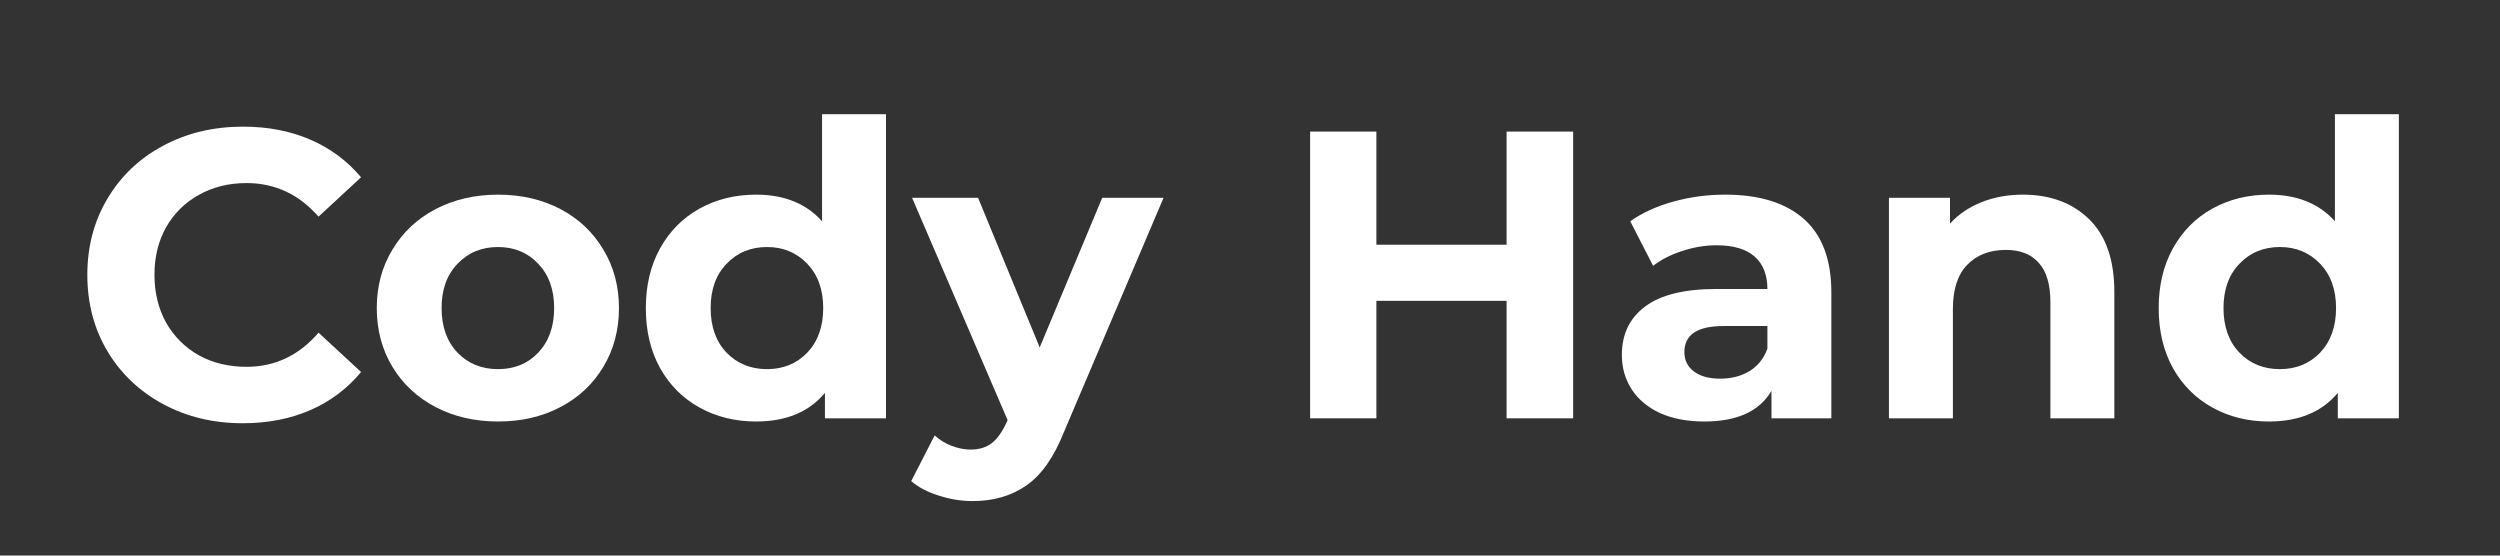 <svg xmlns="http://www.w3.org/2000/svg" xmlns:xlink="http://www.w3.org/1999/xlink" width="180" zoomAndPan="magnify" viewBox="0 0 135 30" height="40" preserveAspectRatio="xMidYMid meet" version="1.2"><rect x="0" y="0" width="135" height="30" fill="#333333" stroke="none"/><defs/><g id="5c0b2ea22e"><g style="fill:#ffffff;fill-opacity:1;"><g transform="translate(3.857, 22.589)"><path style="stroke:none" d="M 9.25 0.266 C 7.664 0.266 6.234 -0.078 4.953 -0.766 C 3.68 -1.453 2.68 -2.398 1.953 -3.609 C 1.223 -4.828 0.859 -6.207 0.859 -7.75 C 0.859 -9.281 1.223 -10.656 1.953 -11.875 C 2.68 -13.094 3.68 -14.039 4.953 -14.719 C 6.234 -15.406 7.672 -15.75 9.266 -15.75 C 10.609 -15.75 11.82 -15.516 12.906 -15.047 C 13.988 -14.578 14.898 -13.898 15.641 -13.016 L 13.344 -10.891 C 12.289 -12.098 10.992 -12.703 9.453 -12.703 C 8.492 -12.703 7.633 -12.488 6.875 -12.062 C 6.125 -11.645 5.535 -11.062 5.109 -10.312 C 4.691 -9.562 4.484 -8.707 4.484 -7.75 C 4.484 -6.789 4.691 -5.93 5.109 -5.172 C 5.535 -4.422 6.125 -3.832 6.875 -3.406 C 7.633 -2.988 8.492 -2.781 9.453 -2.781 C 10.992 -2.781 12.289 -3.395 13.344 -4.625 L 15.641 -2.5 C 14.898 -1.602 13.984 -0.914 12.891 -0.438 C 11.805 0.031 10.594 0.266 9.25 0.266 Z M 9.25 0.266 "/></g></g><g style="fill:#ffffff;fill-opacity:1;"><g transform="translate(19.643, 22.589)"><path style="stroke:none" d="M 7.25 0.172 C 6 0.172 4.875 -0.086 3.875 -0.609 C 2.883 -1.129 2.109 -1.852 1.547 -2.781 C 0.984 -3.719 0.703 -4.773 0.703 -5.953 C 0.703 -7.129 0.984 -8.18 1.547 -9.109 C 2.109 -10.047 2.883 -10.773 3.875 -11.297 C 4.875 -11.816 6 -12.078 7.25 -12.078 C 8.508 -12.078 9.633 -11.816 10.625 -11.297 C 11.613 -10.773 12.383 -10.047 12.938 -9.109 C 13.5 -8.18 13.781 -7.129 13.781 -5.953 C 13.781 -4.773 13.5 -3.719 12.938 -2.781 C 12.383 -1.852 11.613 -1.129 10.625 -0.609 C 9.633 -0.086 8.508 0.172 7.25 0.172 Z M 7.25 -2.656 C 8.133 -2.656 8.859 -2.953 9.422 -3.547 C 9.992 -4.148 10.281 -4.953 10.281 -5.953 C 10.281 -6.953 9.992 -7.75 9.422 -8.344 C 8.859 -8.945 8.133 -9.25 7.25 -9.25 C 6.363 -9.25 5.633 -8.945 5.062 -8.344 C 4.488 -7.75 4.203 -6.953 4.203 -5.953 C 4.203 -4.953 4.488 -4.148 5.062 -3.547 C 5.633 -2.953 6.363 -2.656 7.25 -2.656 Z M 7.25 -2.656 "/></g></g><g style="fill:#ffffff;fill-opacity:1;"><g transform="translate(34.125, 22.589)"><path style="stroke:none" d="M 13.719 -16.422 L 13.719 0 L 10.422 0 L 10.422 -1.375 C 9.566 -0.344 8.328 0.172 6.703 0.172 C 5.578 0.172 4.562 -0.078 3.656 -0.578 C 2.75 -1.078 2.035 -1.789 1.516 -2.719 C 1.004 -3.645 0.75 -4.723 0.75 -5.953 C 0.75 -7.172 1.004 -8.242 1.516 -9.172 C 2.035 -10.109 2.75 -10.828 3.656 -11.328 C 4.562 -11.828 5.578 -12.078 6.703 -12.078 C 8.223 -12.078 9.41 -11.598 10.266 -10.641 L 10.266 -16.422 Z M 7.297 -2.656 C 8.172 -2.656 8.895 -2.953 9.469 -3.547 C 10.039 -4.148 10.328 -4.953 10.328 -5.953 C 10.328 -6.953 10.039 -7.75 9.469 -8.344 C 8.895 -8.945 8.172 -9.25 7.297 -9.25 C 6.41 -9.25 5.68 -8.945 5.109 -8.344 C 4.535 -7.75 4.25 -6.953 4.25 -5.953 C 4.25 -4.953 4.535 -4.148 5.109 -3.547 C 5.68 -2.953 6.41 -2.656 7.297 -2.656 Z M 7.297 -2.656 "/></g></g><g style="fill:#ffffff;fill-opacity:1;"><g transform="translate(49.425, 22.589)"><path style="stroke:none" d="M 13.406 -11.906 L 8.031 0.734 C 7.488 2.098 6.812 3.062 6 3.625 C 5.195 4.188 4.227 4.469 3.094 4.469 C 2.477 4.469 1.867 4.367 1.266 4.172 C 0.66 3.984 0.164 3.723 -0.219 3.391 L 1.047 0.922 C 1.305 1.16 1.609 1.348 1.953 1.484 C 2.305 1.617 2.648 1.688 2.984 1.688 C 3.453 1.688 3.832 1.57 4.125 1.344 C 4.426 1.113 4.695 0.734 4.938 0.203 L 4.984 0.094 L -0.172 -11.906 L 3.391 -11.906 L 6.719 -3.828 L 10.094 -11.906 Z M 13.406 -11.906 "/></g></g><g style="fill:#ffffff;fill-opacity:1;"><g transform="translate(62.646, 22.589)"><path style="stroke:none" d=""/></g></g><g style="fill:#ffffff;fill-opacity:1;"><g transform="translate(68.903, 22.589)"><path style="stroke:none" d="M 16.047 -15.484 L 16.047 0 L 12.453 0 L 12.453 -6.344 L 5.422 -6.344 L 5.422 0 L 1.844 0 L 1.844 -15.484 L 5.422 -15.484 L 5.422 -9.375 L 12.453 -9.375 L 12.453 -15.484 Z M 16.047 -15.484 "/></g></g><g style="fill:#ffffff;fill-opacity:1;"><g transform="translate(86.768, 22.589)"><path style="stroke:none" d="M 6.391 -12.078 C 8.234 -12.078 9.648 -11.641 10.641 -10.766 C 11.629 -9.891 12.125 -8.566 12.125 -6.797 L 12.125 0 L 8.891 0 L 8.891 -1.484 C 8.242 -0.379 7.035 0.172 5.266 0.172 C 4.348 0.172 3.551 0.02 2.875 -0.281 C 2.207 -0.594 1.695 -1.02 1.344 -1.562 C 0.988 -2.113 0.812 -2.734 0.812 -3.422 C 0.812 -4.535 1.227 -5.406 2.062 -6.031 C 2.895 -6.664 4.18 -6.984 5.922 -6.984 L 8.672 -6.984 C 8.672 -7.742 8.441 -8.328 7.984 -8.734 C 7.523 -9.141 6.836 -9.344 5.922 -9.344 C 5.297 -9.344 4.676 -9.238 4.062 -9.031 C 3.445 -8.832 2.926 -8.566 2.5 -8.234 L 1.266 -10.641 C 1.91 -11.098 2.688 -11.453 3.594 -11.703 C 4.5 -11.953 5.43 -12.078 6.391 -12.078 Z M 6.125 -2.141 C 6.719 -2.141 7.242 -2.273 7.703 -2.547 C 8.16 -2.828 8.484 -3.234 8.672 -3.766 L 8.672 -4.984 L 6.312 -4.984 C 4.895 -4.984 4.188 -4.516 4.188 -3.578 C 4.188 -3.141 4.359 -2.789 4.703 -2.531 C 5.047 -2.27 5.52 -2.141 6.125 -2.141 Z M 6.125 -2.141 "/></g></g><g style="fill:#ffffff;fill-opacity:1;"><g transform="translate(100.409, 22.589)"><path style="stroke:none" d="M 8.828 -12.078 C 10.305 -12.078 11.5 -11.633 12.406 -10.75 C 13.312 -9.863 13.766 -8.551 13.766 -6.812 L 13.766 0 L 10.312 0 L 10.312 -6.281 C 10.312 -7.227 10.102 -7.93 9.688 -8.391 C 9.281 -8.859 8.688 -9.094 7.906 -9.094 C 7.031 -9.094 6.332 -8.82 5.812 -8.281 C 5.301 -7.75 5.047 -6.953 5.047 -5.891 L 5.047 0 L 1.594 0 L 1.594 -11.906 L 4.891 -11.906 L 4.891 -10.516 C 5.348 -11.016 5.914 -11.398 6.594 -11.672 C 7.27 -11.941 8.016 -12.078 8.828 -12.078 Z M 8.828 -12.078 "/></g></g><g style="fill:#ffffff;fill-opacity:1;"><g transform="translate(115.819, 22.589)"><path style="stroke:none" d="M 13.719 -16.422 L 13.719 0 L 10.422 0 L 10.422 -1.375 C 9.566 -0.344 8.328 0.172 6.703 0.172 C 5.578 0.172 4.562 -0.078 3.656 -0.578 C 2.75 -1.078 2.035 -1.789 1.516 -2.719 C 1.004 -3.645 0.75 -4.723 0.75 -5.953 C 0.75 -7.172 1.004 -8.242 1.516 -9.172 C 2.035 -10.109 2.75 -10.828 3.656 -11.328 C 4.562 -11.828 5.578 -12.078 6.703 -12.078 C 8.223 -12.078 9.41 -11.598 10.266 -10.641 L 10.266 -16.422 Z M 7.297 -2.656 C 8.172 -2.656 8.895 -2.953 9.469 -3.547 C 10.039 -4.148 10.328 -4.953 10.328 -5.953 C 10.328 -6.953 10.039 -7.75 9.469 -8.344 C 8.895 -8.945 8.172 -9.25 7.297 -9.25 C 6.41 -9.25 5.68 -8.945 5.109 -8.344 C 4.535 -7.75 4.25 -6.953 4.25 -5.953 C 4.25 -4.953 4.535 -4.148 5.109 -3.547 C 5.68 -2.953 6.41 -2.656 7.297 -2.656 Z M 7.297 -2.656 "/></g></g></g></svg>